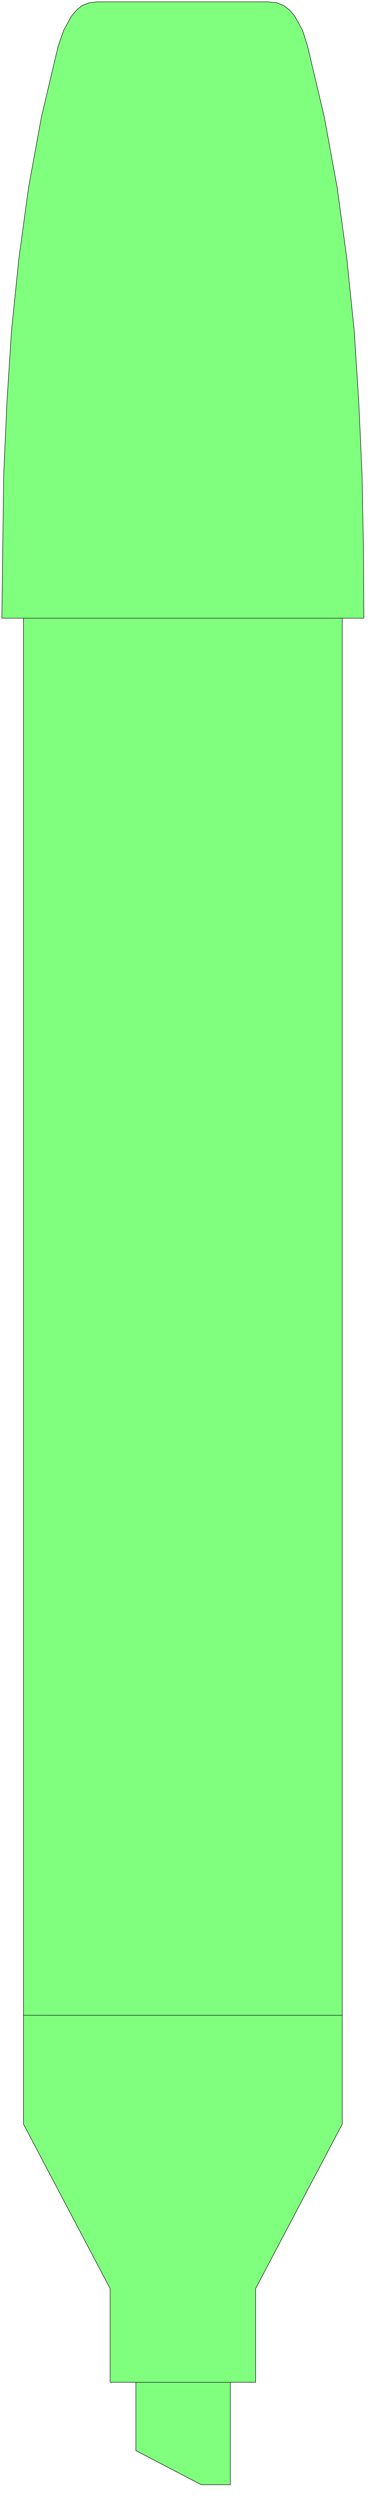 <svg xmlns="http://www.w3.org/2000/svg" fill-rule="evenodd" height="360.933" preserveAspectRatio="none" stroke-linecap="round" viewBox="0 0 825 5415" width="54.933"><style>.pen0{stroke:#000;stroke-width:1;stroke-linejoin:round}</style><path style="fill:#80ff7f;stroke:none" d="m437 5382-142-74v-148h-56v-203L51 4601V1339H4l4-311 7-156 10-156 16-156 21-154 28-153 36-152 12-35 17-31 11-13 12-10 16-6 17-2h372l18 2 15 6 13 10 11 13 17 31 11 35 36 152 28 153 21 154 16 156 10 156 7 156 3 156 1 155h-47v3262l-188 356v203h-55v222h-63z"/><path class="pen0" style="fill:none" d="m437 5382-142-74v-148h-56v-203L51 4601V1339H4l4-311 7-156 10-156 16-156 21-154 28-153 36-152 12-35 17-31 11-13 12-10 16-6 17-2h372l18 2 15 6 13 10 11 13 17 31 11 35 36 152 28 153 21 154 16 156 10 156 7 156 3 156 1 155h-47v3262l-188 356v203h-55v222h-63z"/><path class="pen0" fill="none" d="M295 5160h205m243-795H51m0-3026h692"/></svg>
